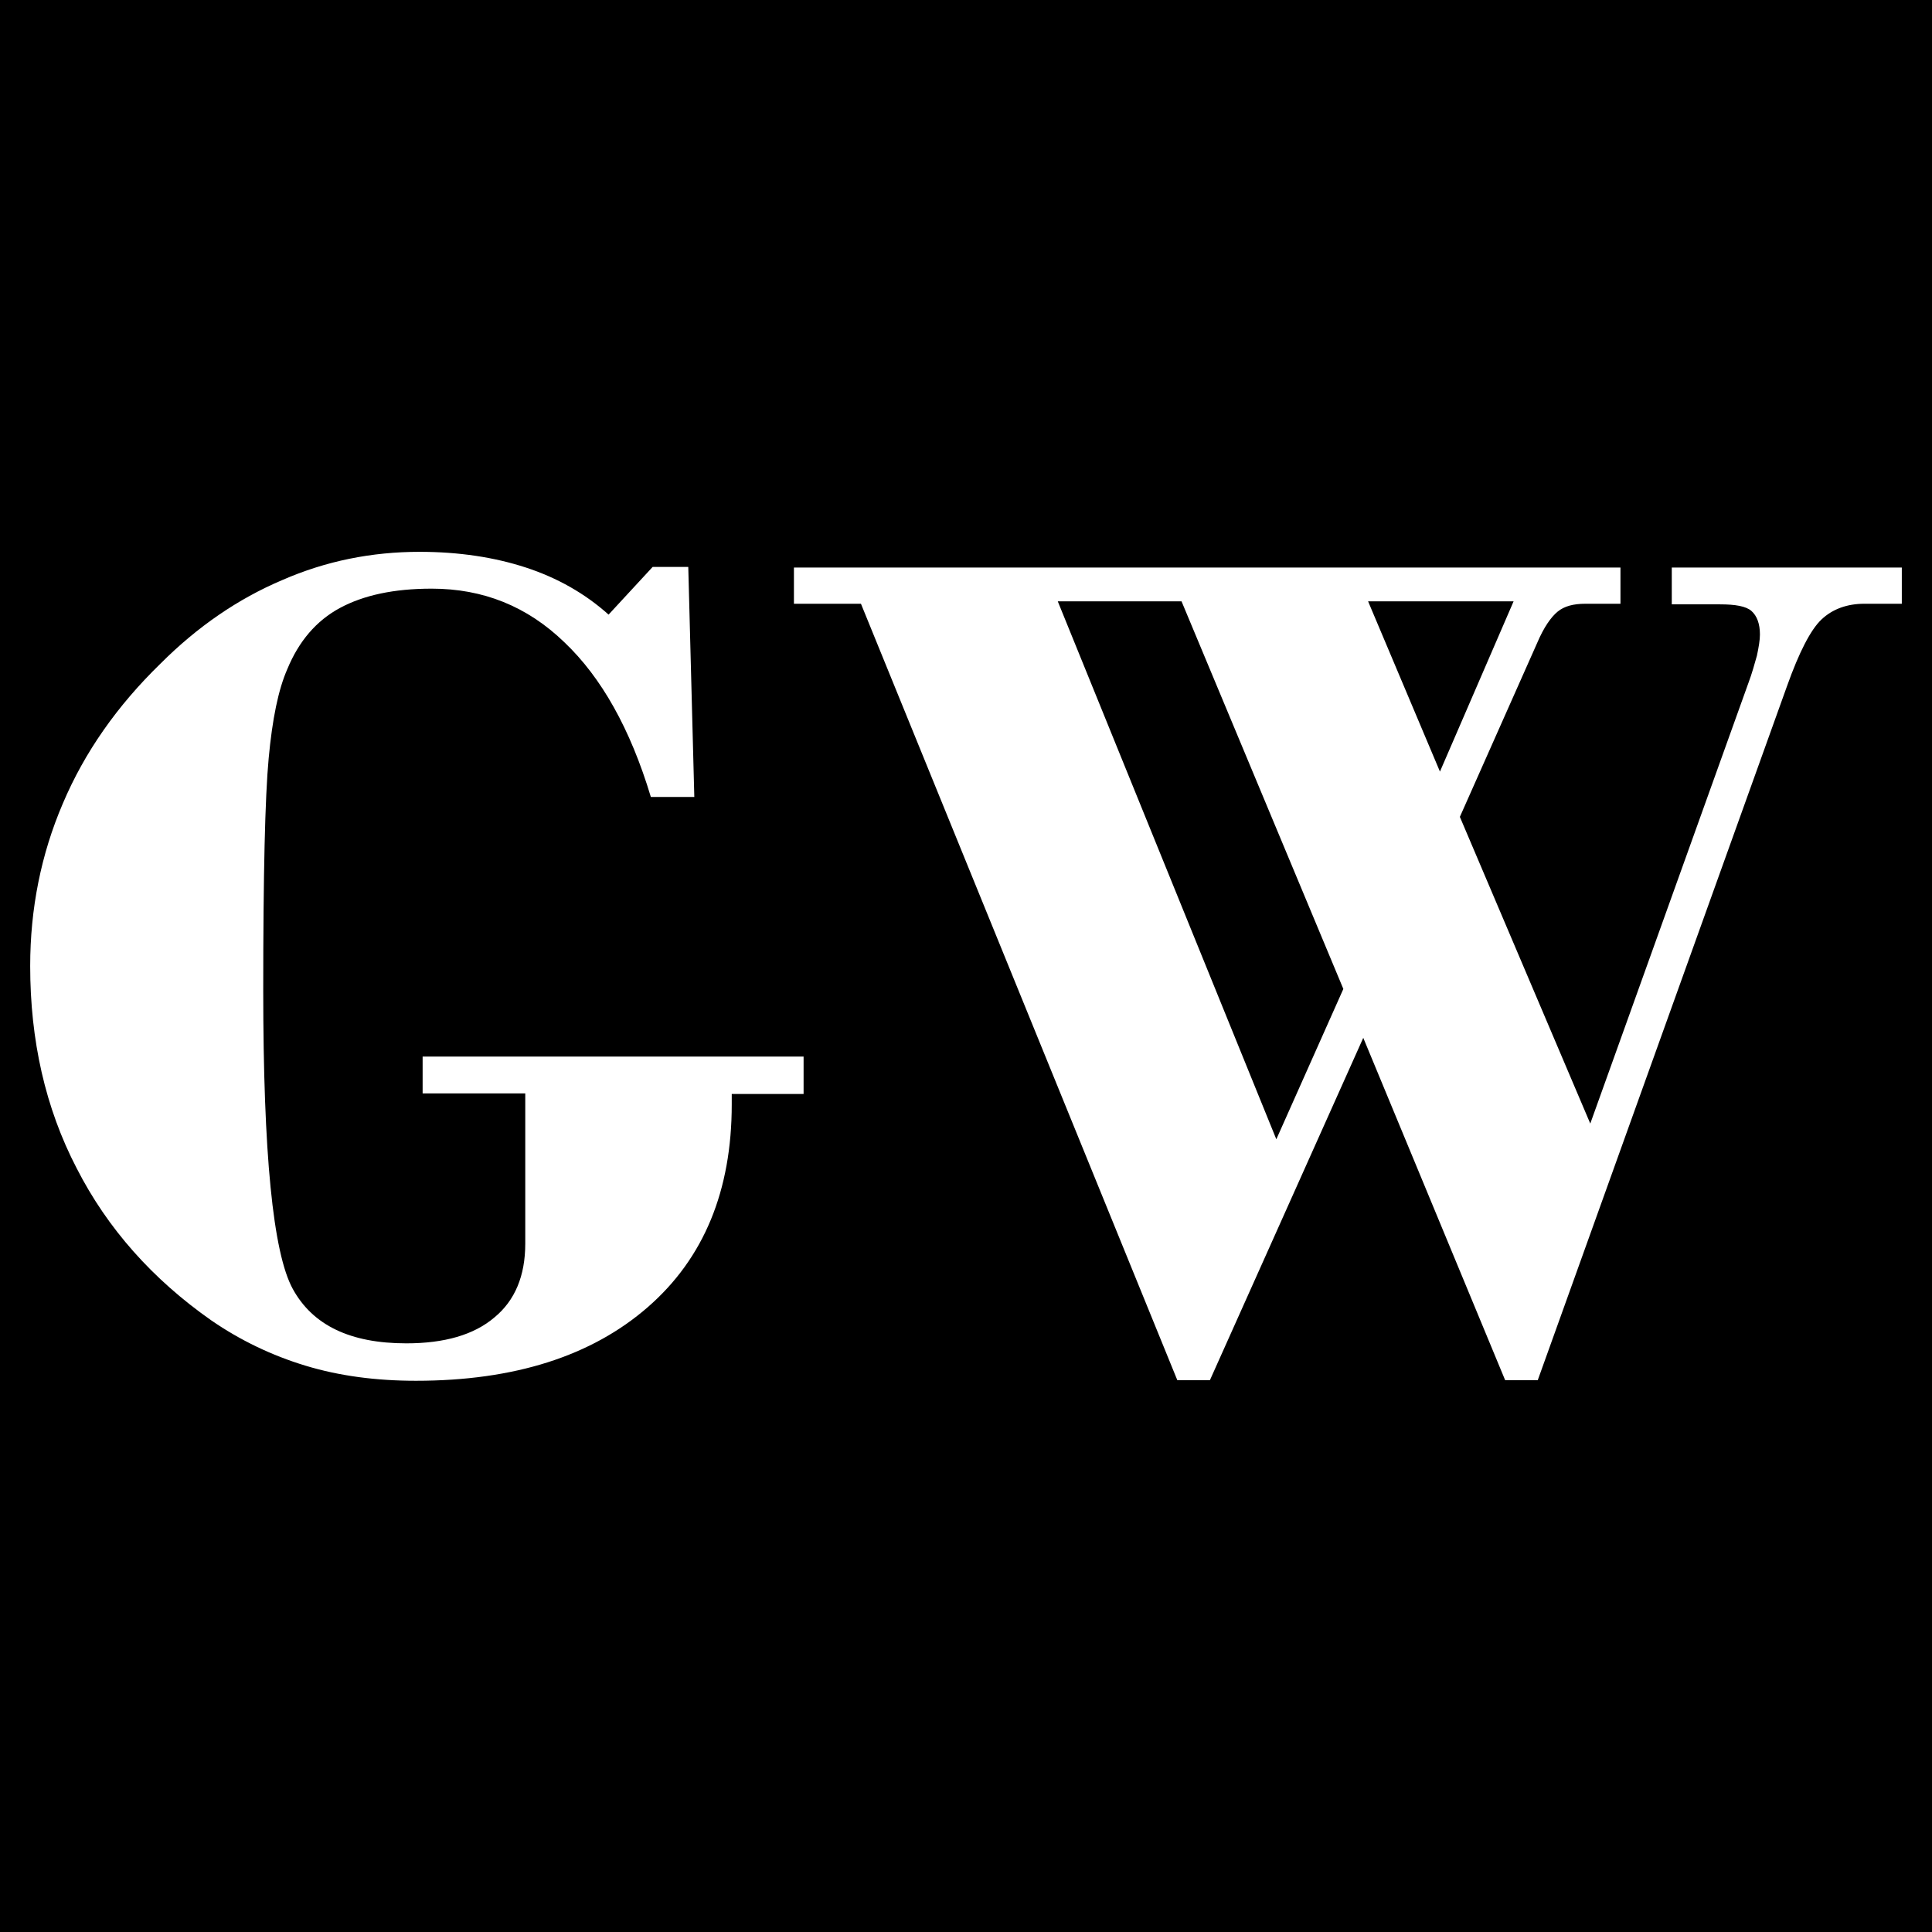 <svg xml:space="preserve" style="enable-background:new 0 0 32 32;" viewBox="0 0 32 32" y="0px" x="0px" xmlns:xlink="http://www.w3.org/1999/xlink" xmlns="http://www.w3.org/2000/svg" id="图层_1" version="1.1">
<style type="text/css">
	.st0{fill:#FFFFFF;}
</style>
<rect height="32" width="32"></rect>
<g>
	<path d="M13.32,18.12h-1.2v0.17c0,1.43-0.46,2.55-1.39,3.36c-0.93,0.81-2.21,1.22-3.84,1.22
		c-0.66,0-1.27-0.08-1.83-0.25C4.5,22.45,3.98,22.2,3.5,21.87c-0.97-0.68-1.72-1.52-2.23-2.52c-0.52-1-0.77-2.12-0.77-3.35
		c0-0.95,0.18-1.85,0.54-2.69c0.36-0.85,0.9-1.62,1.62-2.32c0.61-0.61,1.28-1.07,2.01-1.38C5.4,9.29,6.16,9.14,6.95,9.14
		c0.65,0,1.24,0.09,1.76,0.26c0.52,0.17,0.98,0.43,1.37,0.78l0.73-0.79h0.59l0.1,3.81h-0.72c-0.34-1.13-0.82-1.98-1.43-2.56
		C8.73,10.04,8,9.75,7.15,9.75c-0.63,0-1.13,0.11-1.52,0.32c-0.39,0.21-0.68,0.55-0.87,1.01c-0.15,0.34-0.25,0.83-0.31,1.48
		c-0.06,0.64-0.09,1.92-0.09,3.84c0,2.7,0.16,4.35,0.49,4.95c0.33,0.6,0.95,0.9,1.88,0.9c0.63,0,1.12-0.14,1.46-0.43
		c0.34-0.28,0.51-0.69,0.51-1.22v-2.49h-1.7V17.5h6.31V18.12z" class="st0"></path>
	<path d="M19.5,22.86l-5.24-12.86h-1.11V9.4h13.69v0.6h-0.58c-0.2,0-0.35,0.04-0.46,0.13
		c-0.11,0.09-0.23,0.26-0.34,0.52l-1.28,2.88l2.16,5.08l2.62-7.3c0.06-0.16,0.1-0.31,0.14-0.45c0.03-0.14,0.05-0.26,0.05-0.35
		c0-0.18-0.05-0.31-0.14-0.39c-0.09-0.08-0.27-0.11-0.52-0.11h-0.8V9.4h3.81v0.6h-0.62c-0.29,0-0.53,0.09-0.71,0.26
		c-0.18,0.17-0.37,0.54-0.57,1.1l-4.13,11.5h-0.54l-2.35-5.67l-2.54,5.67H19.5z M21.14,18.87l1.11-2.49l-2.68-6.42h-2.05
		L21.14,18.87z M23.85,12.78l1.22-2.82h-2.41L23.85,12.78z" class="st0"></path>
</g>
</svg>
